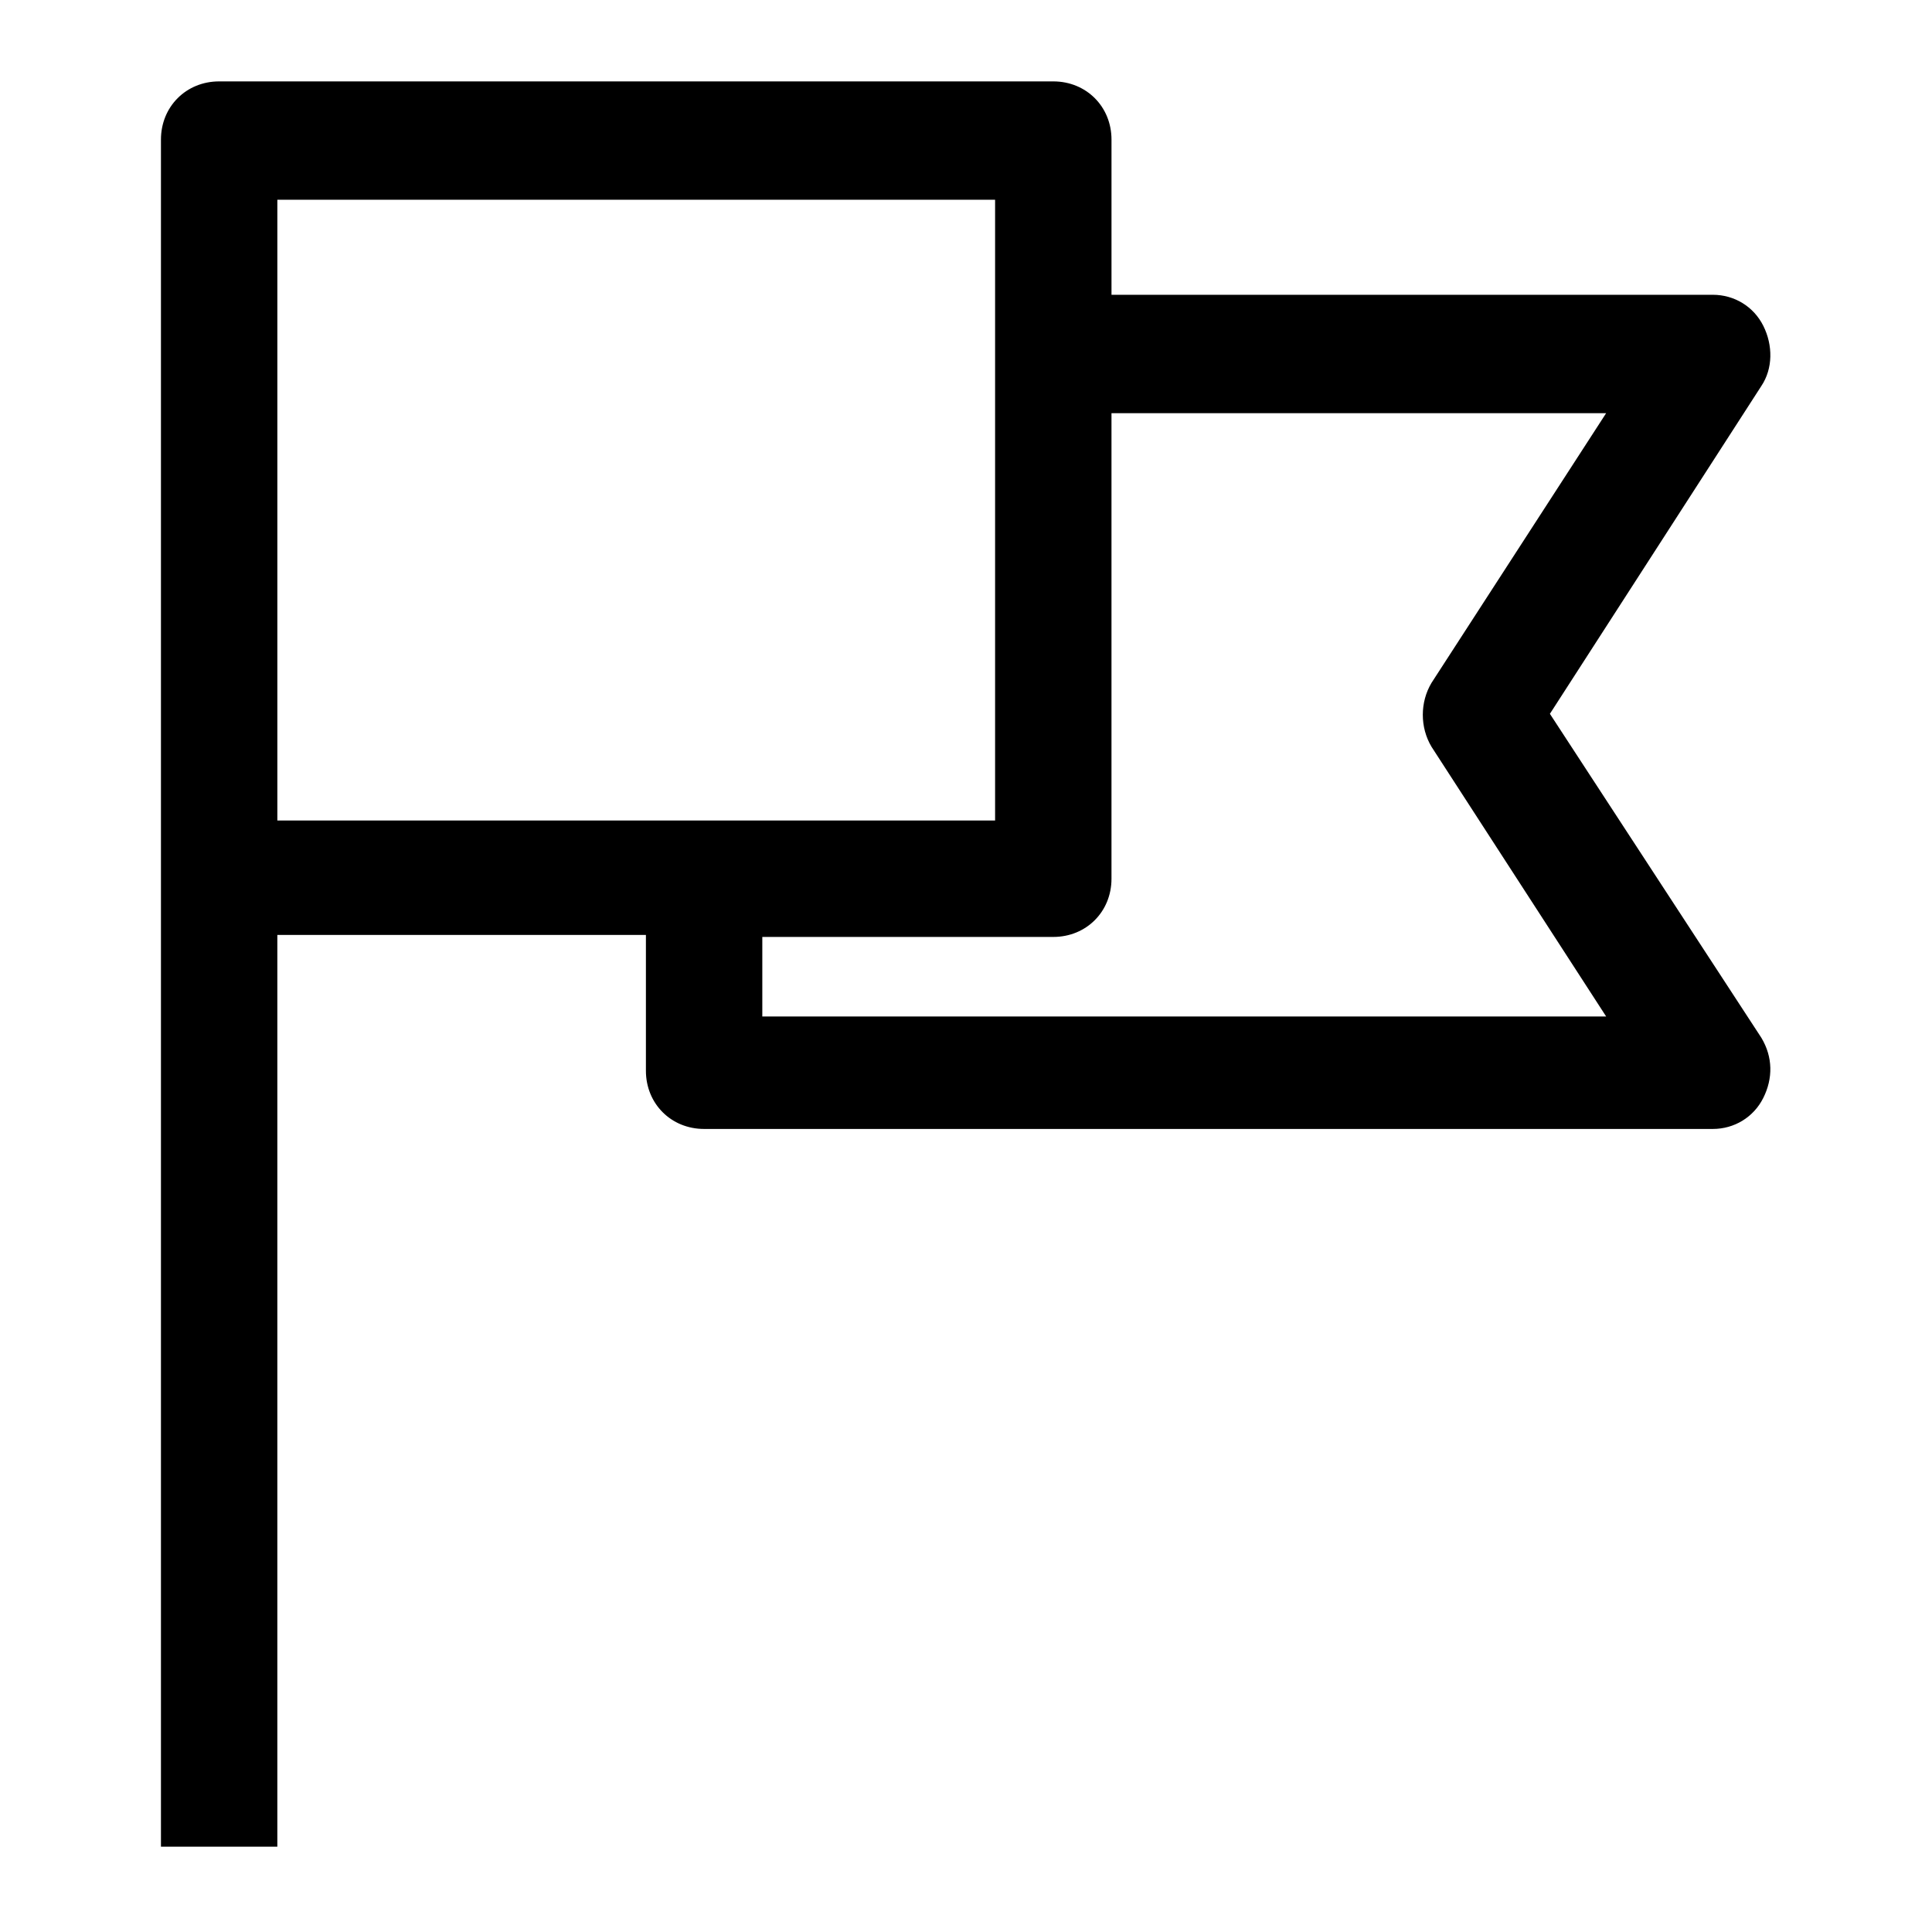 <?xml version="1.0" encoding="UTF-8"?>
<!-- Uploaded to: ICON Repo, www.svgrepo.com, Generator: ICON Repo Mixer Tools -->
<svg fill="#000000" width="800px" height="800px" version="1.1" viewBox="144 144 512 512" xmlns="http://www.w3.org/2000/svg">
 <path d="m554.74 333.17 56.039-86.883c3.086-4.625 3.086-10.797 0.516-15.938-2.57-5.141-7.711-8.227-13.367-8.227h-159.37v-41.129c0-8.738-6.684-15.422-15.422-15.422h-221.06c-8.738 0-15.422 6.684-15.422 15.422v452.4h30.844v-241.62h97.676v35.988c0 8.738 6.684 15.422 15.422 15.422h267.33c5.656 0 10.797-3.086 13.367-8.227 2.57-5.141 2.57-10.797-0.516-15.938zm-337.24-136.23h190.21v164.51h-190.21zm128.52 215.92v-20.562h77.113c8.738 0 15.422-6.684 15.422-15.422v-123.38h131.09l-46.27 71.457c-3.086 5.141-3.086 11.824 0 16.965l46.27 71.457h-223.63z"/>
</svg>